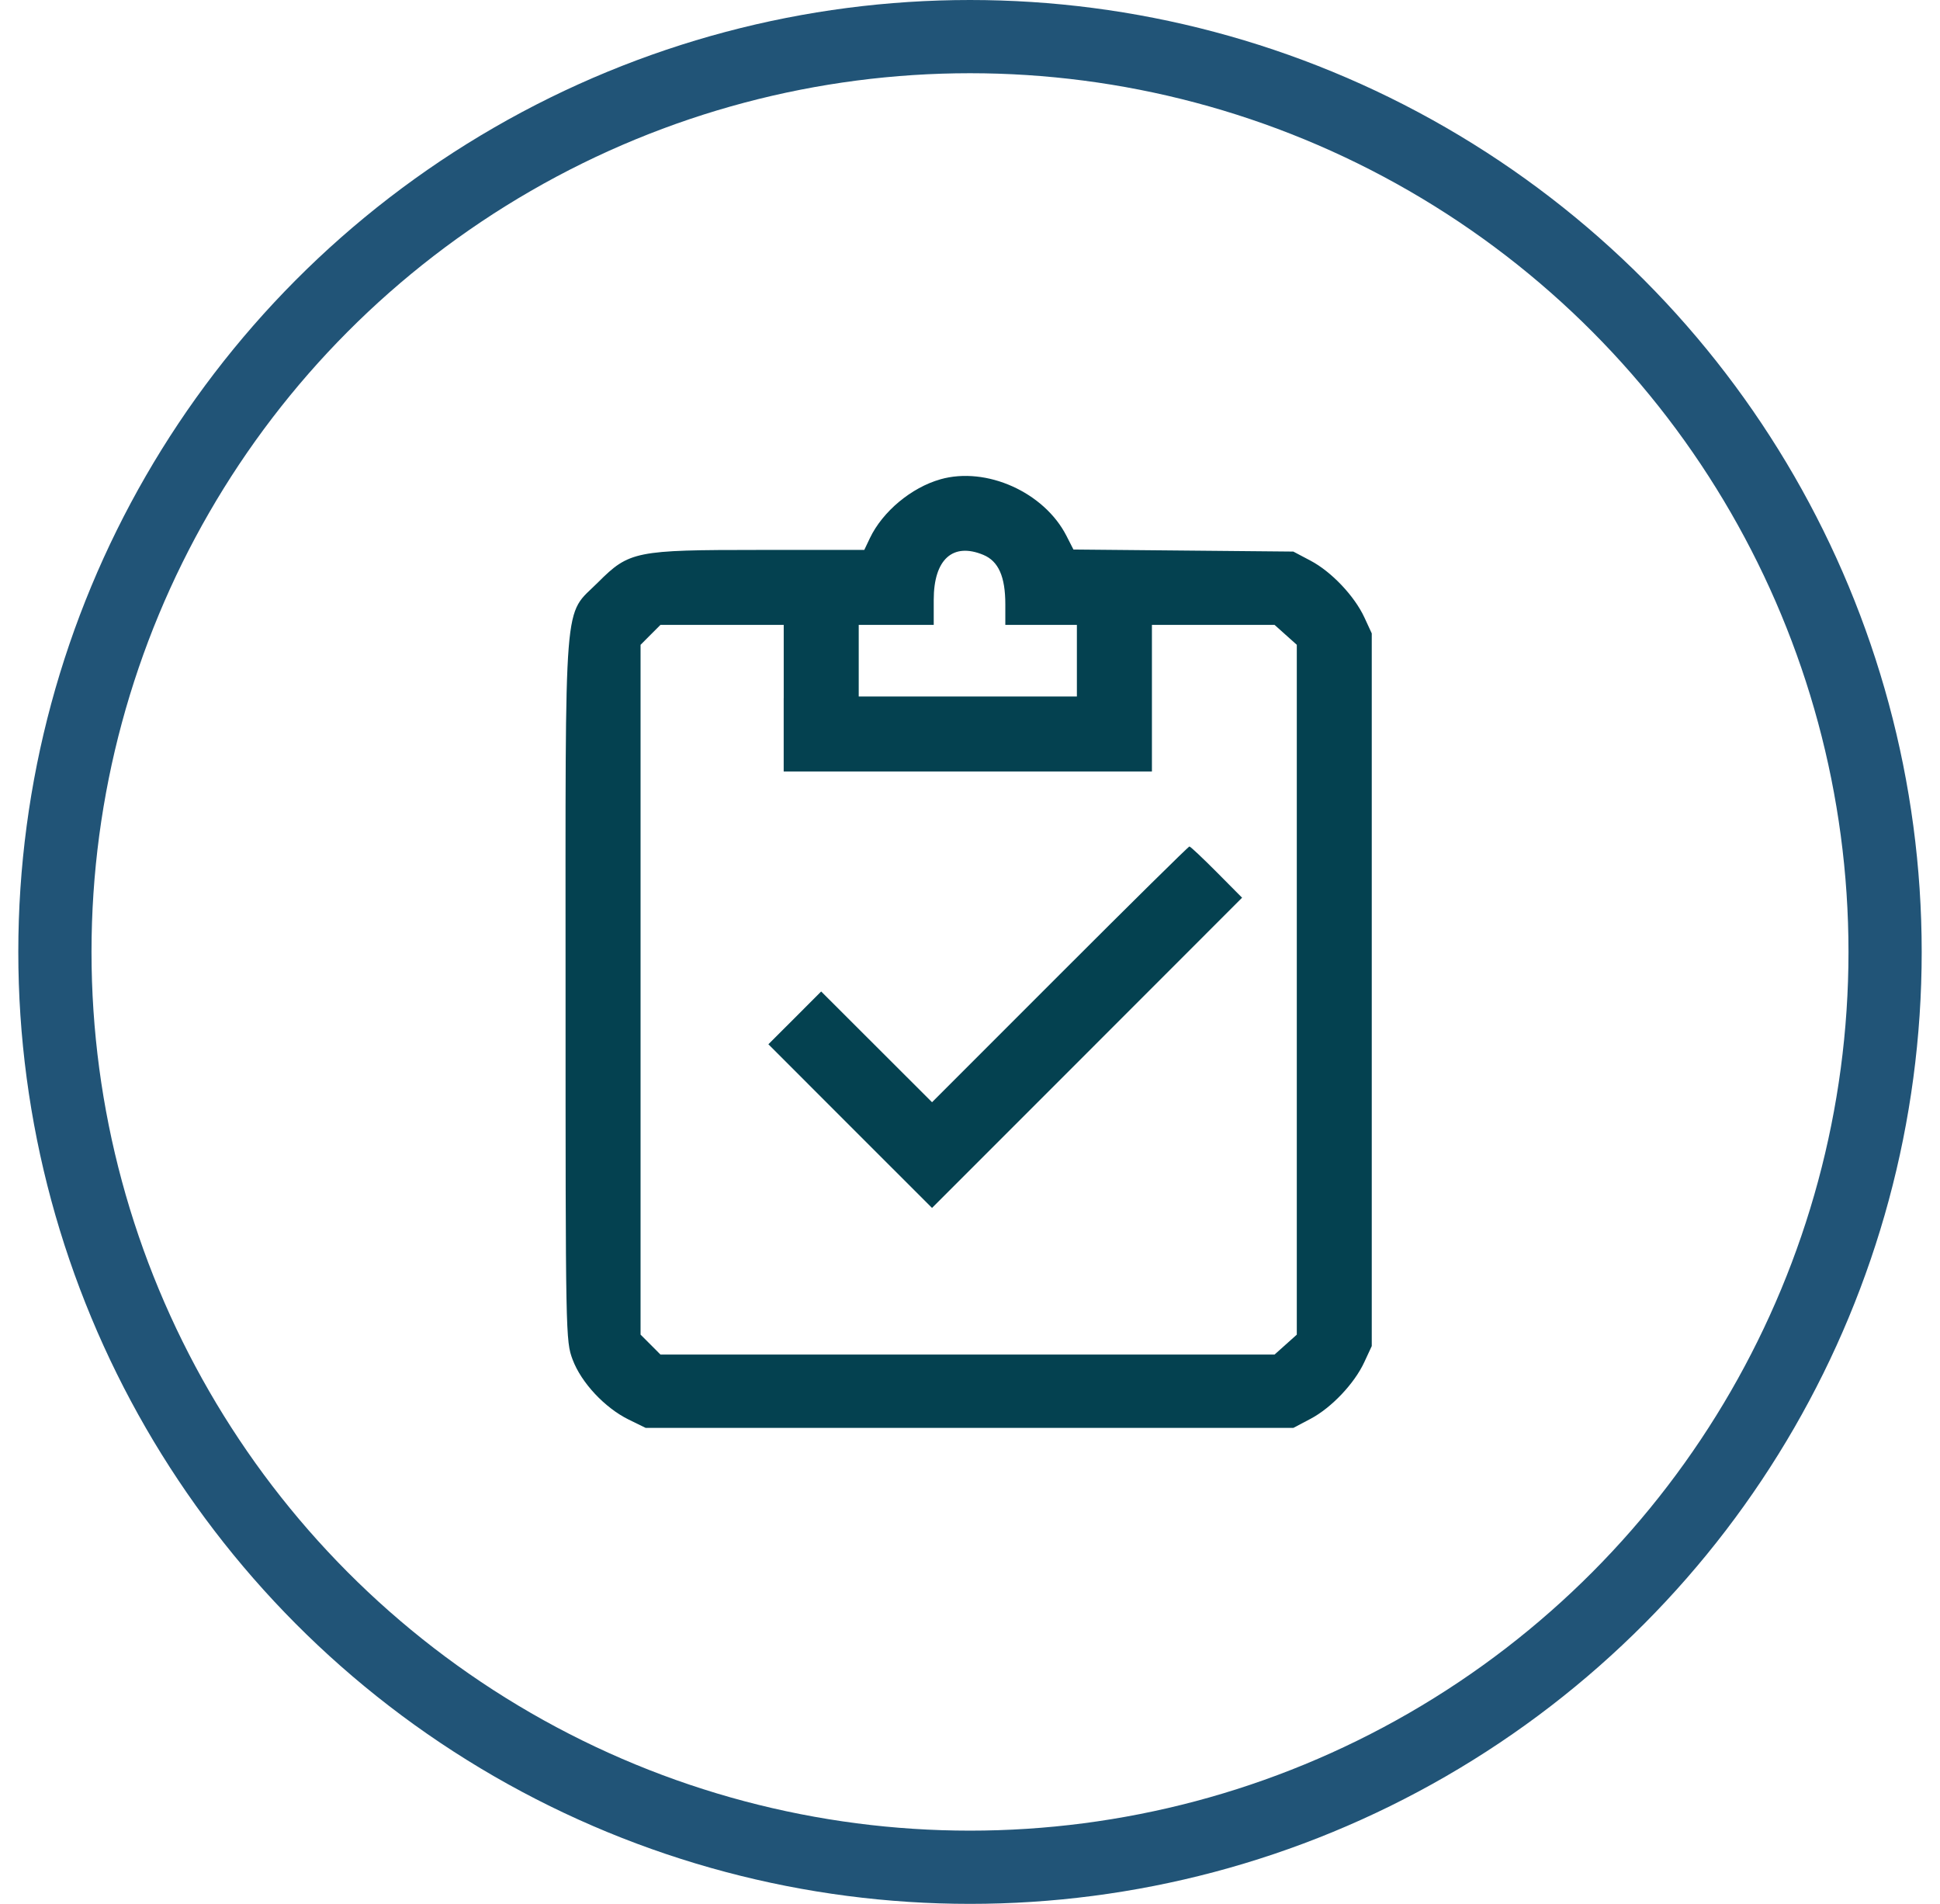 <svg width="53" height="52" viewBox="0 0 53 52" fill="none" xmlns="http://www.w3.org/2000/svg">
    <circle cx="26.5" cy="26" r="25" stroke="#215477" stroke-width="2"/>
    <path fill-rule="evenodd" clip-rule="evenodd" d="M25.69 13.092c-.792.224-1.579.88-1.925 1.606l-.153.322h-2.866c-3.384 0-3.556.034-4.408.886-.955.955-.887.1-.887 11.127 0 9.474.002 9.591.193 10.102.236.63.879 1.317 1.53 1.637l.466.228h17.694l.47-.248c.57-.301 1.2-.965 1.47-1.552l.202-.435V17.3l-.201-.435c-.272-.587-.9-1.25-1.472-1.552l-.47-.248-3.003-.028-3.004-.028-.19-.372c-.608-1.193-2.188-1.902-3.445-1.546zm1.176 2.064c.412.172.599.593.599 1.35v.562h1.955v1.956h-5.96v-1.956h2.049v-.686c0-1.104.521-1.575 1.357-1.226zM21.41 19.07v2.002H31.47v-4.005h3.35l.304.272.304.272v18.842l-.304.272-.304.272H18.044l-.272-.273-.272-.272v-18.84l.272-.273.272-.272h3.367v2.003zm7.544 7.543-3.491 3.492-1.514-1.512-1.515-1.513-.72.721-.722.721 2.235 2.236 2.235 2.234 4.236-4.236 4.235-4.237-.694-.699c-.383-.385-.717-.7-.745-.7-.027 0-1.62 1.572-3.54 3.493z" fill="#044150"/>
</svg>
